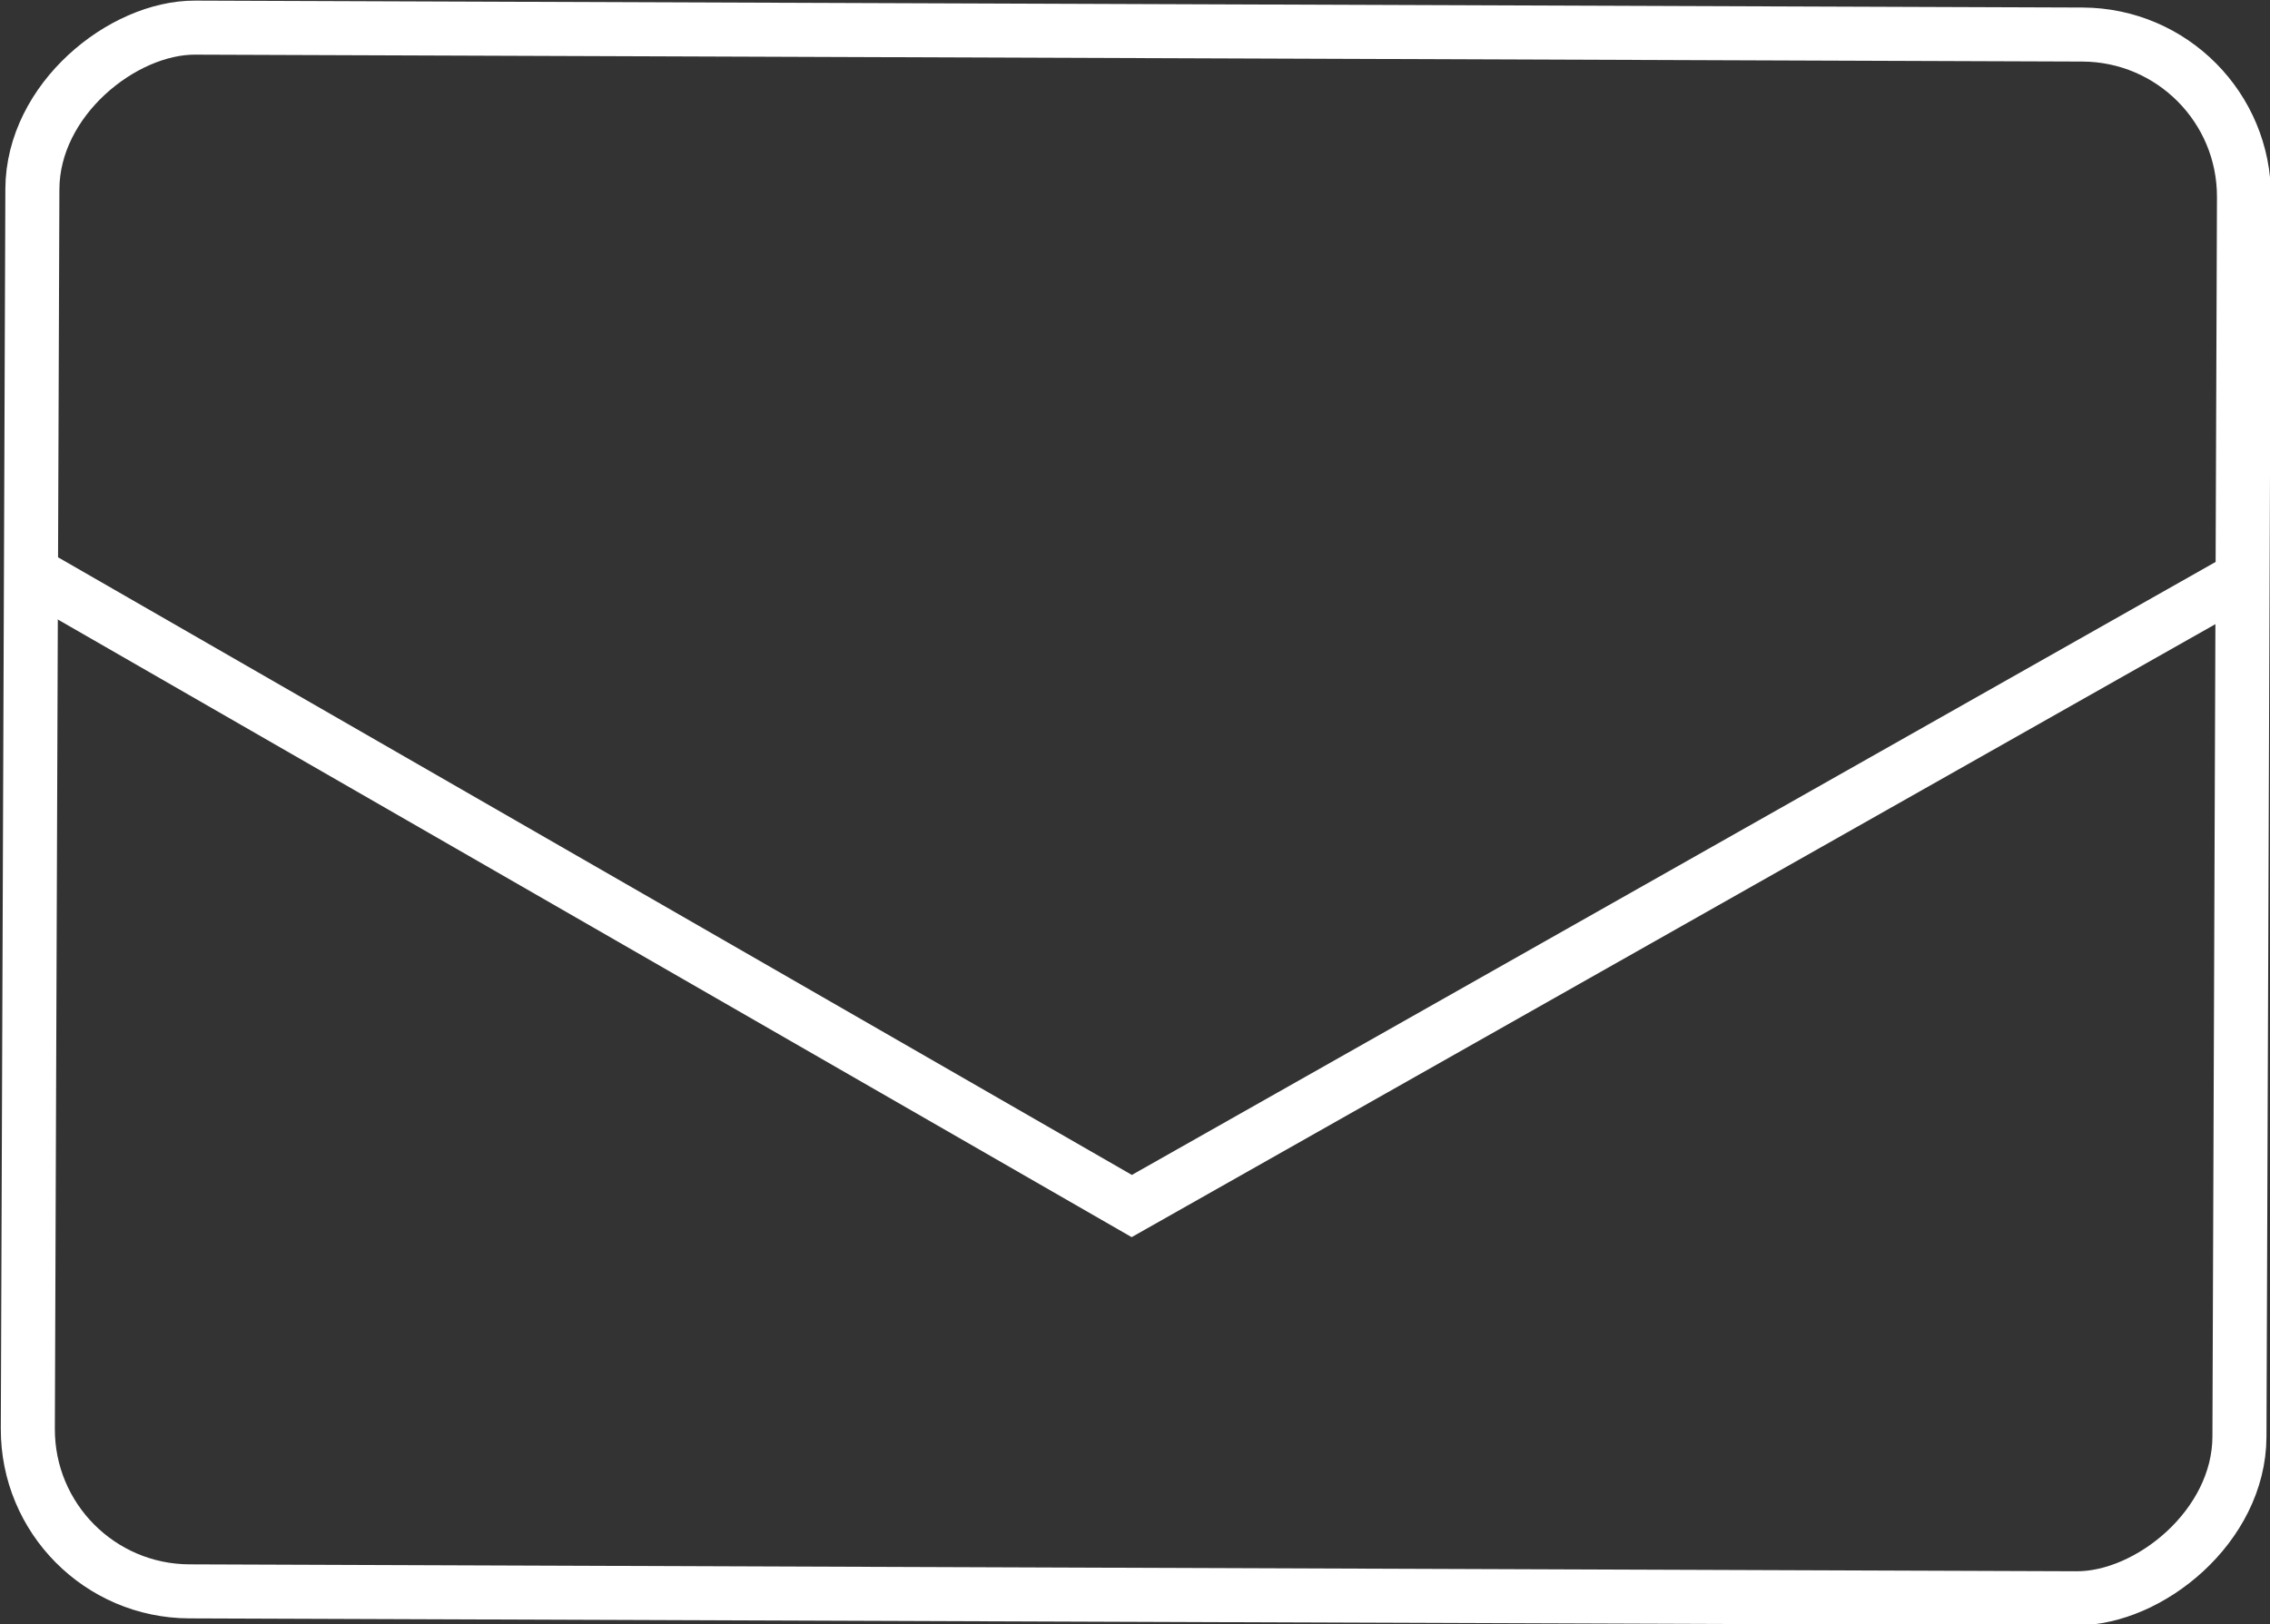 <svg xmlns="http://www.w3.org/2000/svg" viewBox="0 0 21 15.03"><rect x="0" y="0" width="21" height="15.03" fill="#333333" stroke="none"/><defs><style>.cls-1{fill:none;stroke:#fff;stroke-miterlimit:10;stroke-width:0.5px;}</style></defs><g id="レイヤー_2" data-name="レイヤー 2"><g id="レイヤー_1-2" data-name="レイヤー 1"><rect class="cls-1" x="3.26" y="-2.71" width="14.47" height="20.46" rx="1.5" transform="translate(2.95 17.99) rotate(-89.79)"/><polyline class="cls-1" points="0.18 5.24 10.47 11.16 20.81 5.31"/></g></g></svg>